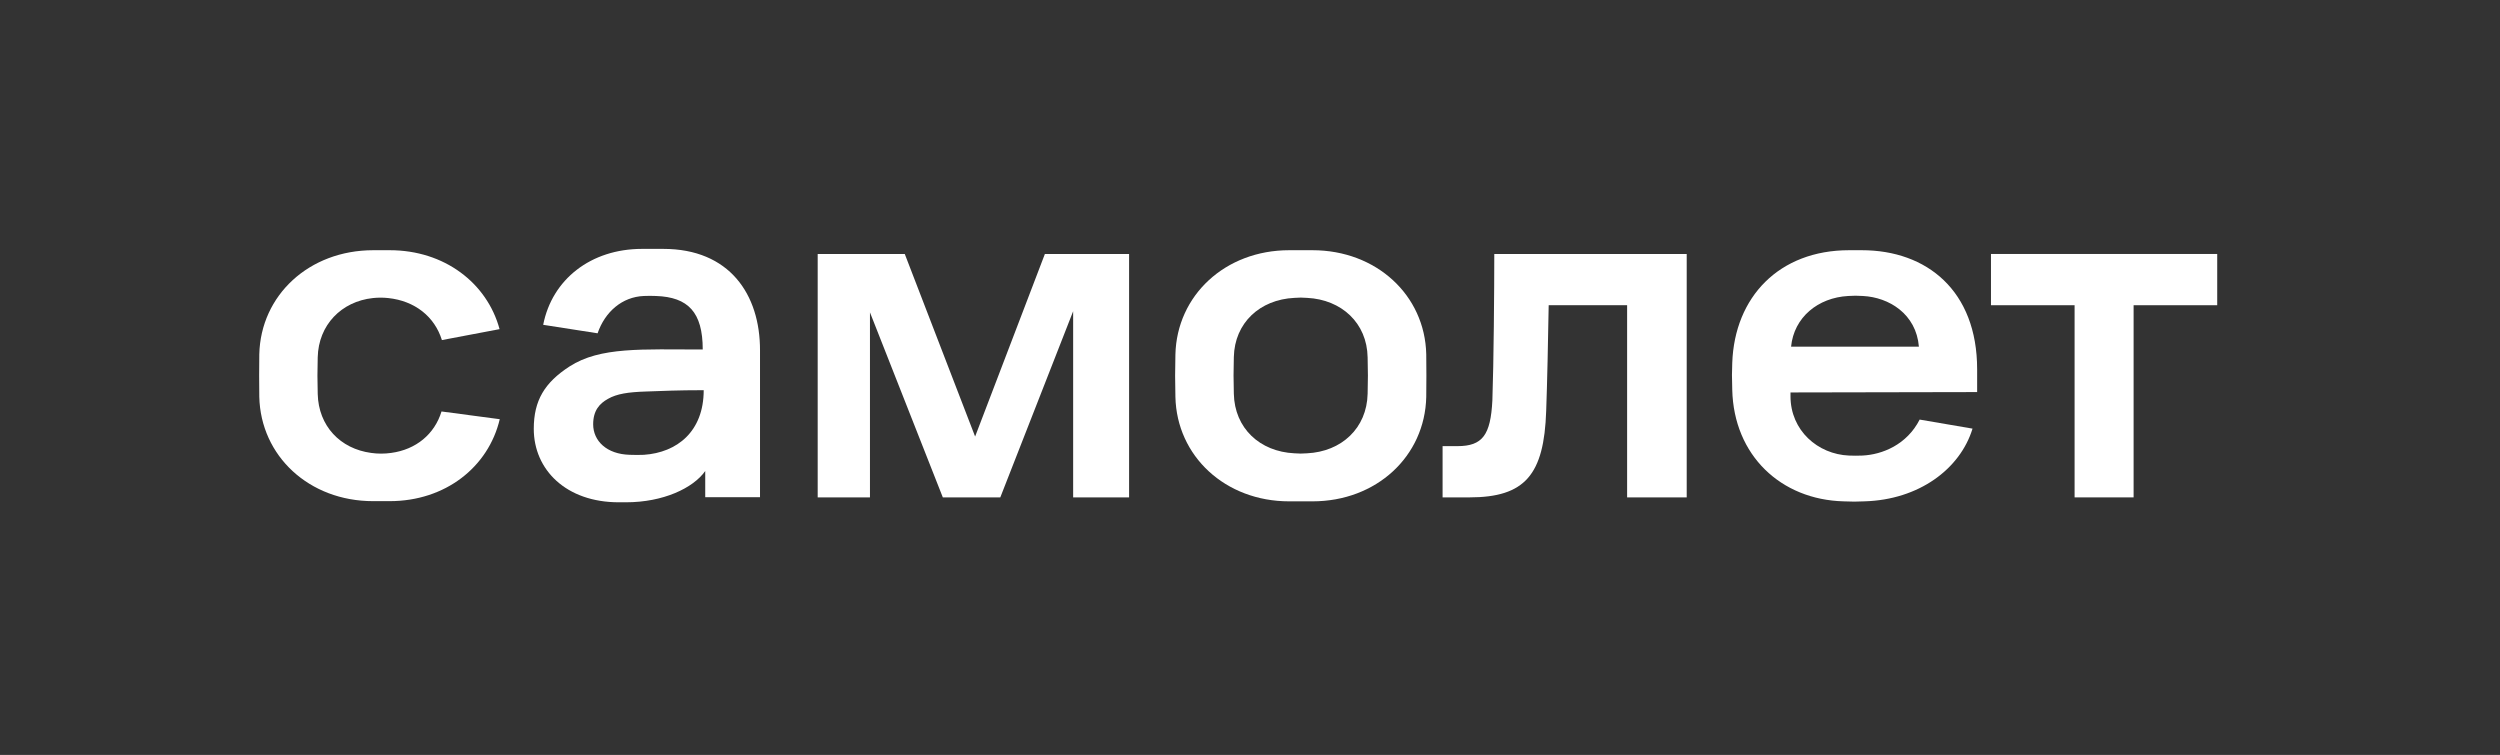 <svg width="202" height="61" viewBox="0 0 202 61" fill="none" xmlns="http://www.w3.org/2000/svg">
<rect x="0" y="0" width="202" height="61" fill="#333333" stroke="none"/>
<path d="M66.053 20.521H73.105L78.789 35.272L84.427 20.521H91.23V40.189H86.71V25.149L80.824 40.189H76.18L70.293 25.24V40.189H66.069V20.521H66.053Z" fill="white"/>
<path d="M120.739 20.521H136.286V40.189H131.471V24.662H125.134C125.088 27.417 125.01 31.131 124.932 33.202C124.761 38.362 123.224 40.189 118.72 40.189H116.561V36.048H117.757C119.792 36.048 120.444 35.15 120.584 32.349C120.692 29.335 120.739 23.368 120.739 20.521Z" fill="white"/>
<path d="M160.871 20.521H179.151V24.662H172.395V40.189H167.627V24.662H160.871V20.521Z" fill="white"/>
<path d="M53.597 20.11H51.873C47.742 20.11 44.605 22.576 43.89 26.245L48.285 26.93C48.891 25.18 50.273 23.992 52.013 23.916C52.339 23.901 52.681 23.901 53.007 23.916C55.601 24.007 56.781 25.225 56.781 28.239C51.858 28.239 48.503 28.011 46.018 29.609C43.999 30.918 43.129 32.365 43.129 34.648C43.129 37.967 45.754 40.585 49.994 40.585H50.584C53.582 40.585 56.005 39.443 56.983 38.058V40.174H61.409V28.331C61.425 23.764 58.924 20.11 53.597 20.11ZM50.895 36.749C49.016 36.703 47.928 35.622 47.928 34.283C47.928 33.171 48.441 32.608 49.124 32.228C49.839 31.817 50.77 31.68 52.199 31.634C53.582 31.588 54.7 31.527 56.859 31.527C56.859 34.876 54.7 36.566 52.029 36.749C51.656 36.764 51.283 36.764 50.895 36.749Z" fill="white"/>
<path d="M159.753 31.68V29.837C159.753 23.49 155.684 20.217 150.434 20.217H149.409C143.756 20.217 140.153 23.992 139.966 29.32C139.935 30.096 139.935 30.431 139.966 31.497C140.09 36.794 143.896 40.372 148.959 40.509C149.891 40.539 149.766 40.539 150.636 40.509C155.047 40.387 158.386 37.89 159.38 34.633L155.109 33.902C154.068 35.942 152.08 36.733 150.481 36.809C150.124 36.825 149.766 36.825 149.394 36.809C146.893 36.703 144.672 34.8 144.672 32.014V31.71L159.753 31.68ZM149.331 23.916C149.72 23.886 150.124 23.886 150.527 23.916C152.624 24.023 154.829 25.362 155.047 28.011H144.719C144.952 25.636 146.893 24.053 149.331 23.916Z" fill="white"/>
<path d="M115.241 28.62C115.132 23.855 111.218 20.217 106.046 20.217H104.167C98.995 20.217 95.082 23.87 94.973 28.65C94.942 29.974 94.942 30.751 94.973 32.075C95.082 36.855 98.995 40.509 104.167 40.509H106.046C111.218 40.509 115.132 36.87 115.241 32.075C115.256 30.736 115.256 29.944 115.241 28.62ZM110.504 31.817C110.442 34.602 108.392 36.49 105.612 36.627C105.27 36.657 104.928 36.657 104.587 36.627C101.791 36.49 99.756 34.602 99.694 31.817C99.663 30.66 99.663 30.005 99.694 28.848C99.756 26.093 101.791 24.205 104.587 24.068C104.928 24.038 105.27 24.038 105.612 24.068C108.392 24.205 110.457 26.093 110.504 28.878C110.535 30.035 110.535 30.675 110.504 31.817Z" fill="white"/>
<path d="M35.674 33.247C35.115 35.074 33.624 36.322 31.605 36.596C31.062 36.672 30.518 36.672 29.99 36.596C27.489 36.261 25.735 34.419 25.672 31.832C25.641 30.675 25.641 30.02 25.672 28.863C25.735 26.26 27.583 24.357 30.13 24.083C30.549 24.038 30.953 24.038 31.372 24.083C33.516 24.312 35.115 25.575 35.706 27.478L40.365 26.595C39.355 22.866 35.907 20.217 31.497 20.217H30.161C24.973 20.217 21.06 23.855 20.951 28.635C20.935 29.959 20.935 30.736 20.951 32.06C21.06 36.84 24.973 40.493 30.145 40.493H31.481C35.985 40.493 39.464 37.738 40.38 33.871L35.674 33.247Z" fill="white"/>
</svg>
